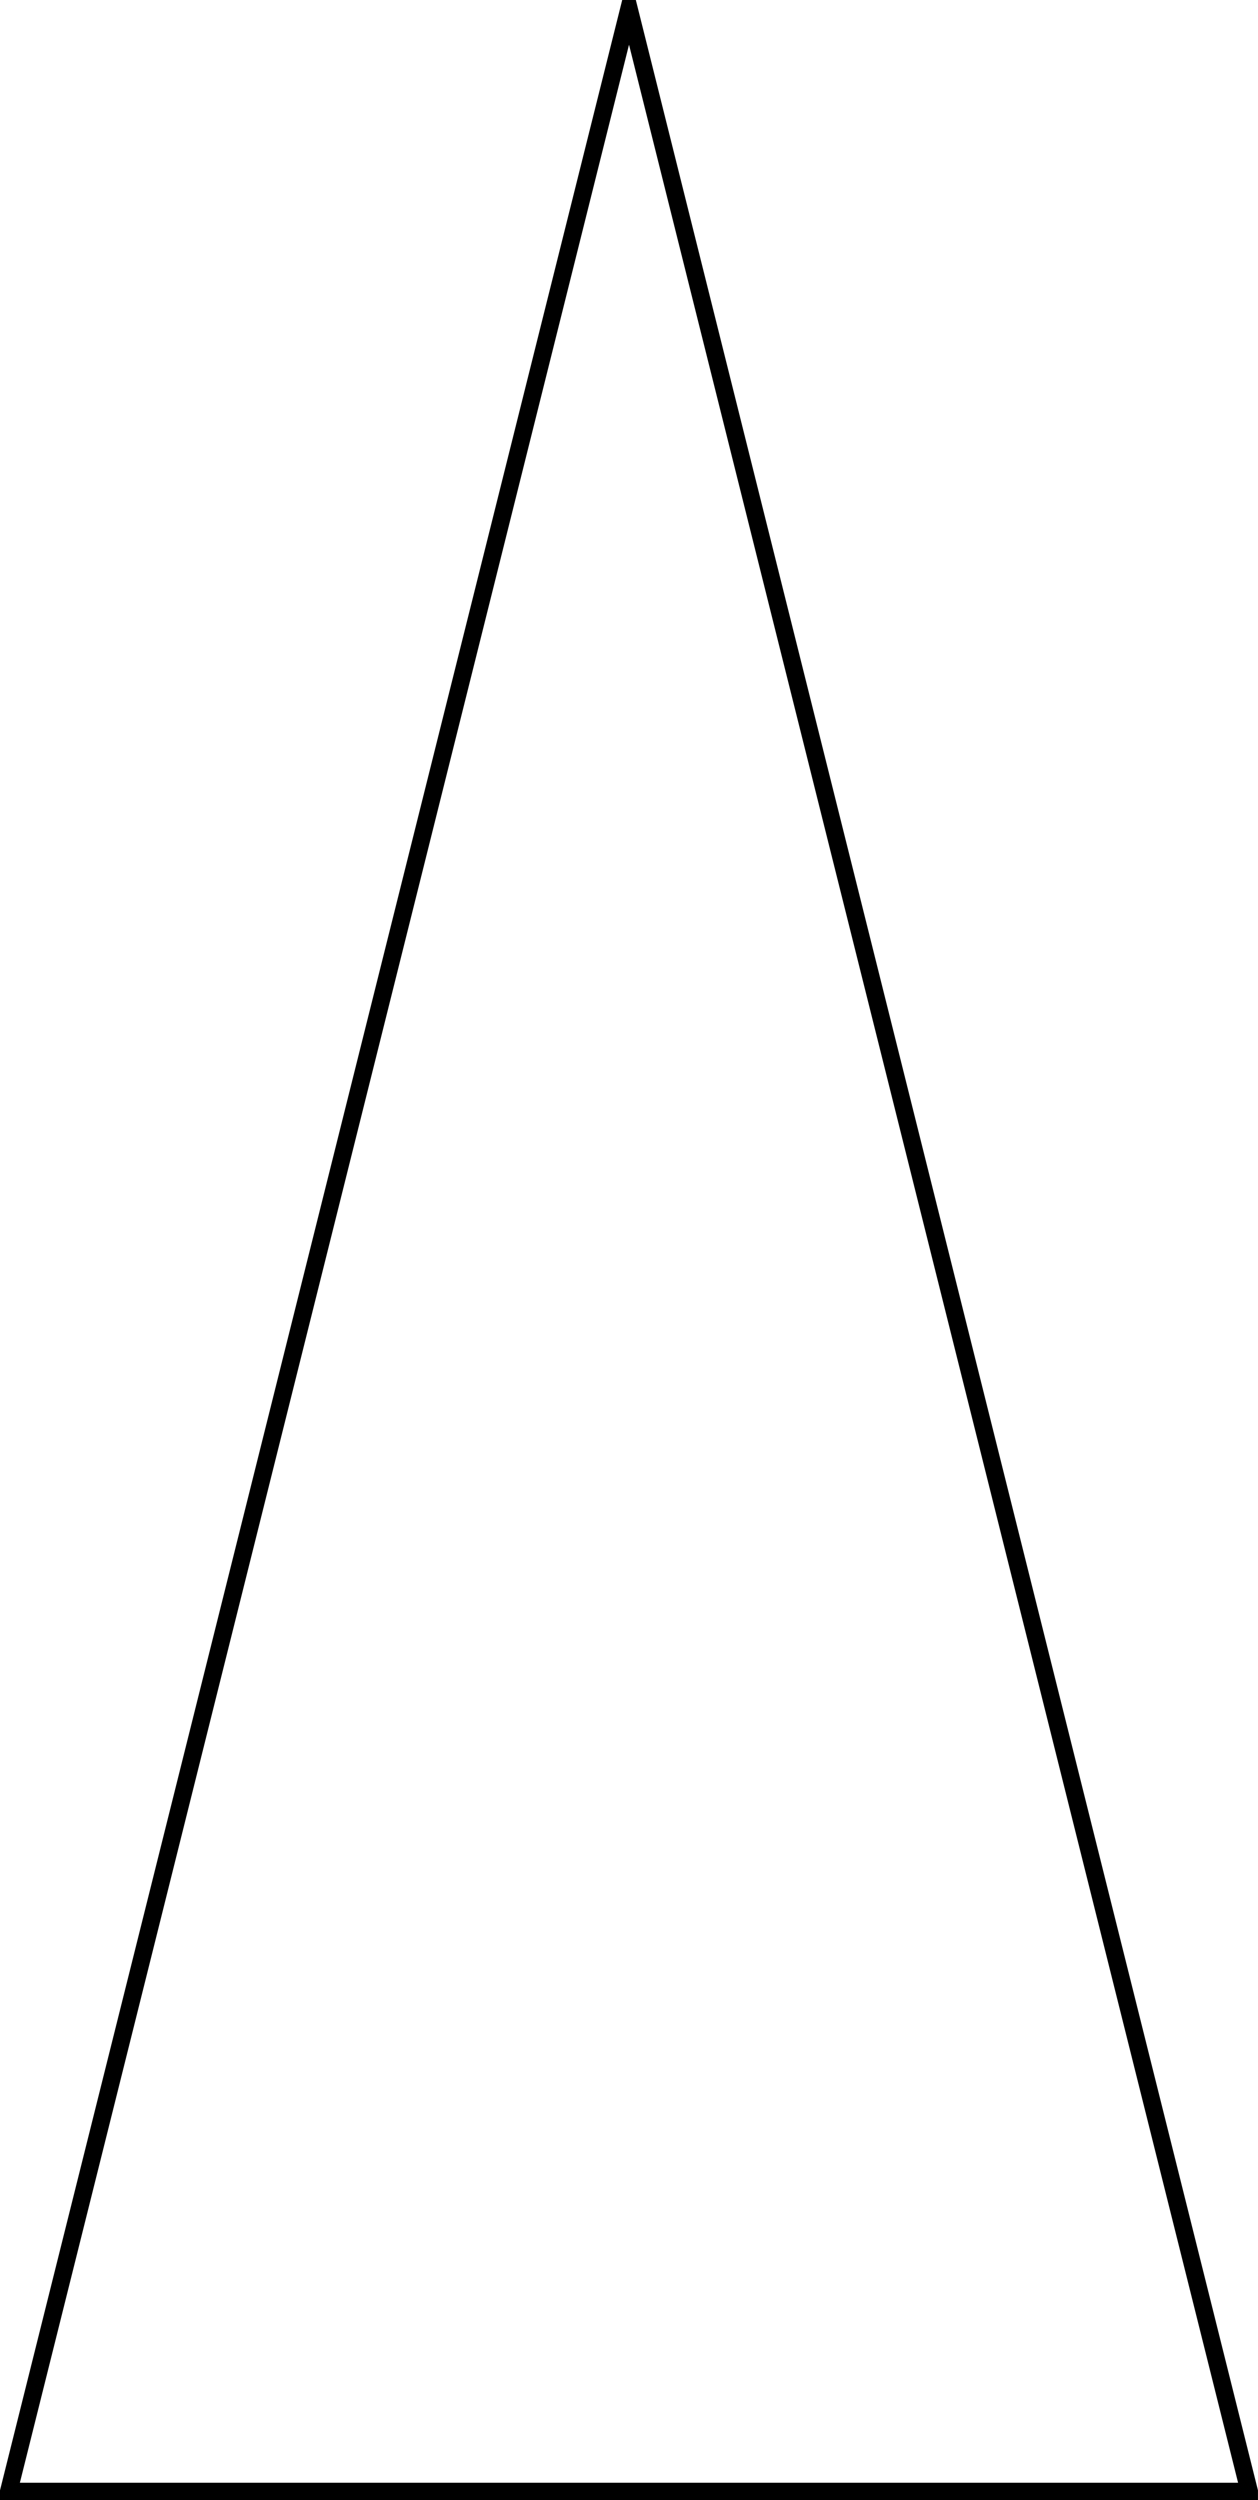 <?xml version="1.0" encoding="UTF-8"?>
<svg xmlns="http://www.w3.org/2000/svg" xmlns:xlink="http://www.w3.org/1999/xlink" width="57.49" height="114.183" viewBox="0 0 57.49 114.183">
<defs>
<clipPath id="clip-0">
<path clip-rule="nonzero" d="M 0 0 L 57.488 0 L 57.488 114.184 L 0 114.184 Z M 0 0 "/>
</clipPath>
</defs>
<g clip-path="url(#clip-0)">
<path fill="none" stroke-width="0.797" stroke-linecap="butt" stroke-linejoin="miter" stroke="rgb(0%, 0%, 0%)" stroke-opacity="1" stroke-miterlimit="10" d="M 0 -0 L 28.348 113.387 L 56.692 -0 Z M 0 -0 " transform="matrix(1, 0, 0, -1, 0.398, 113.785)"/>
</g>
</svg>

